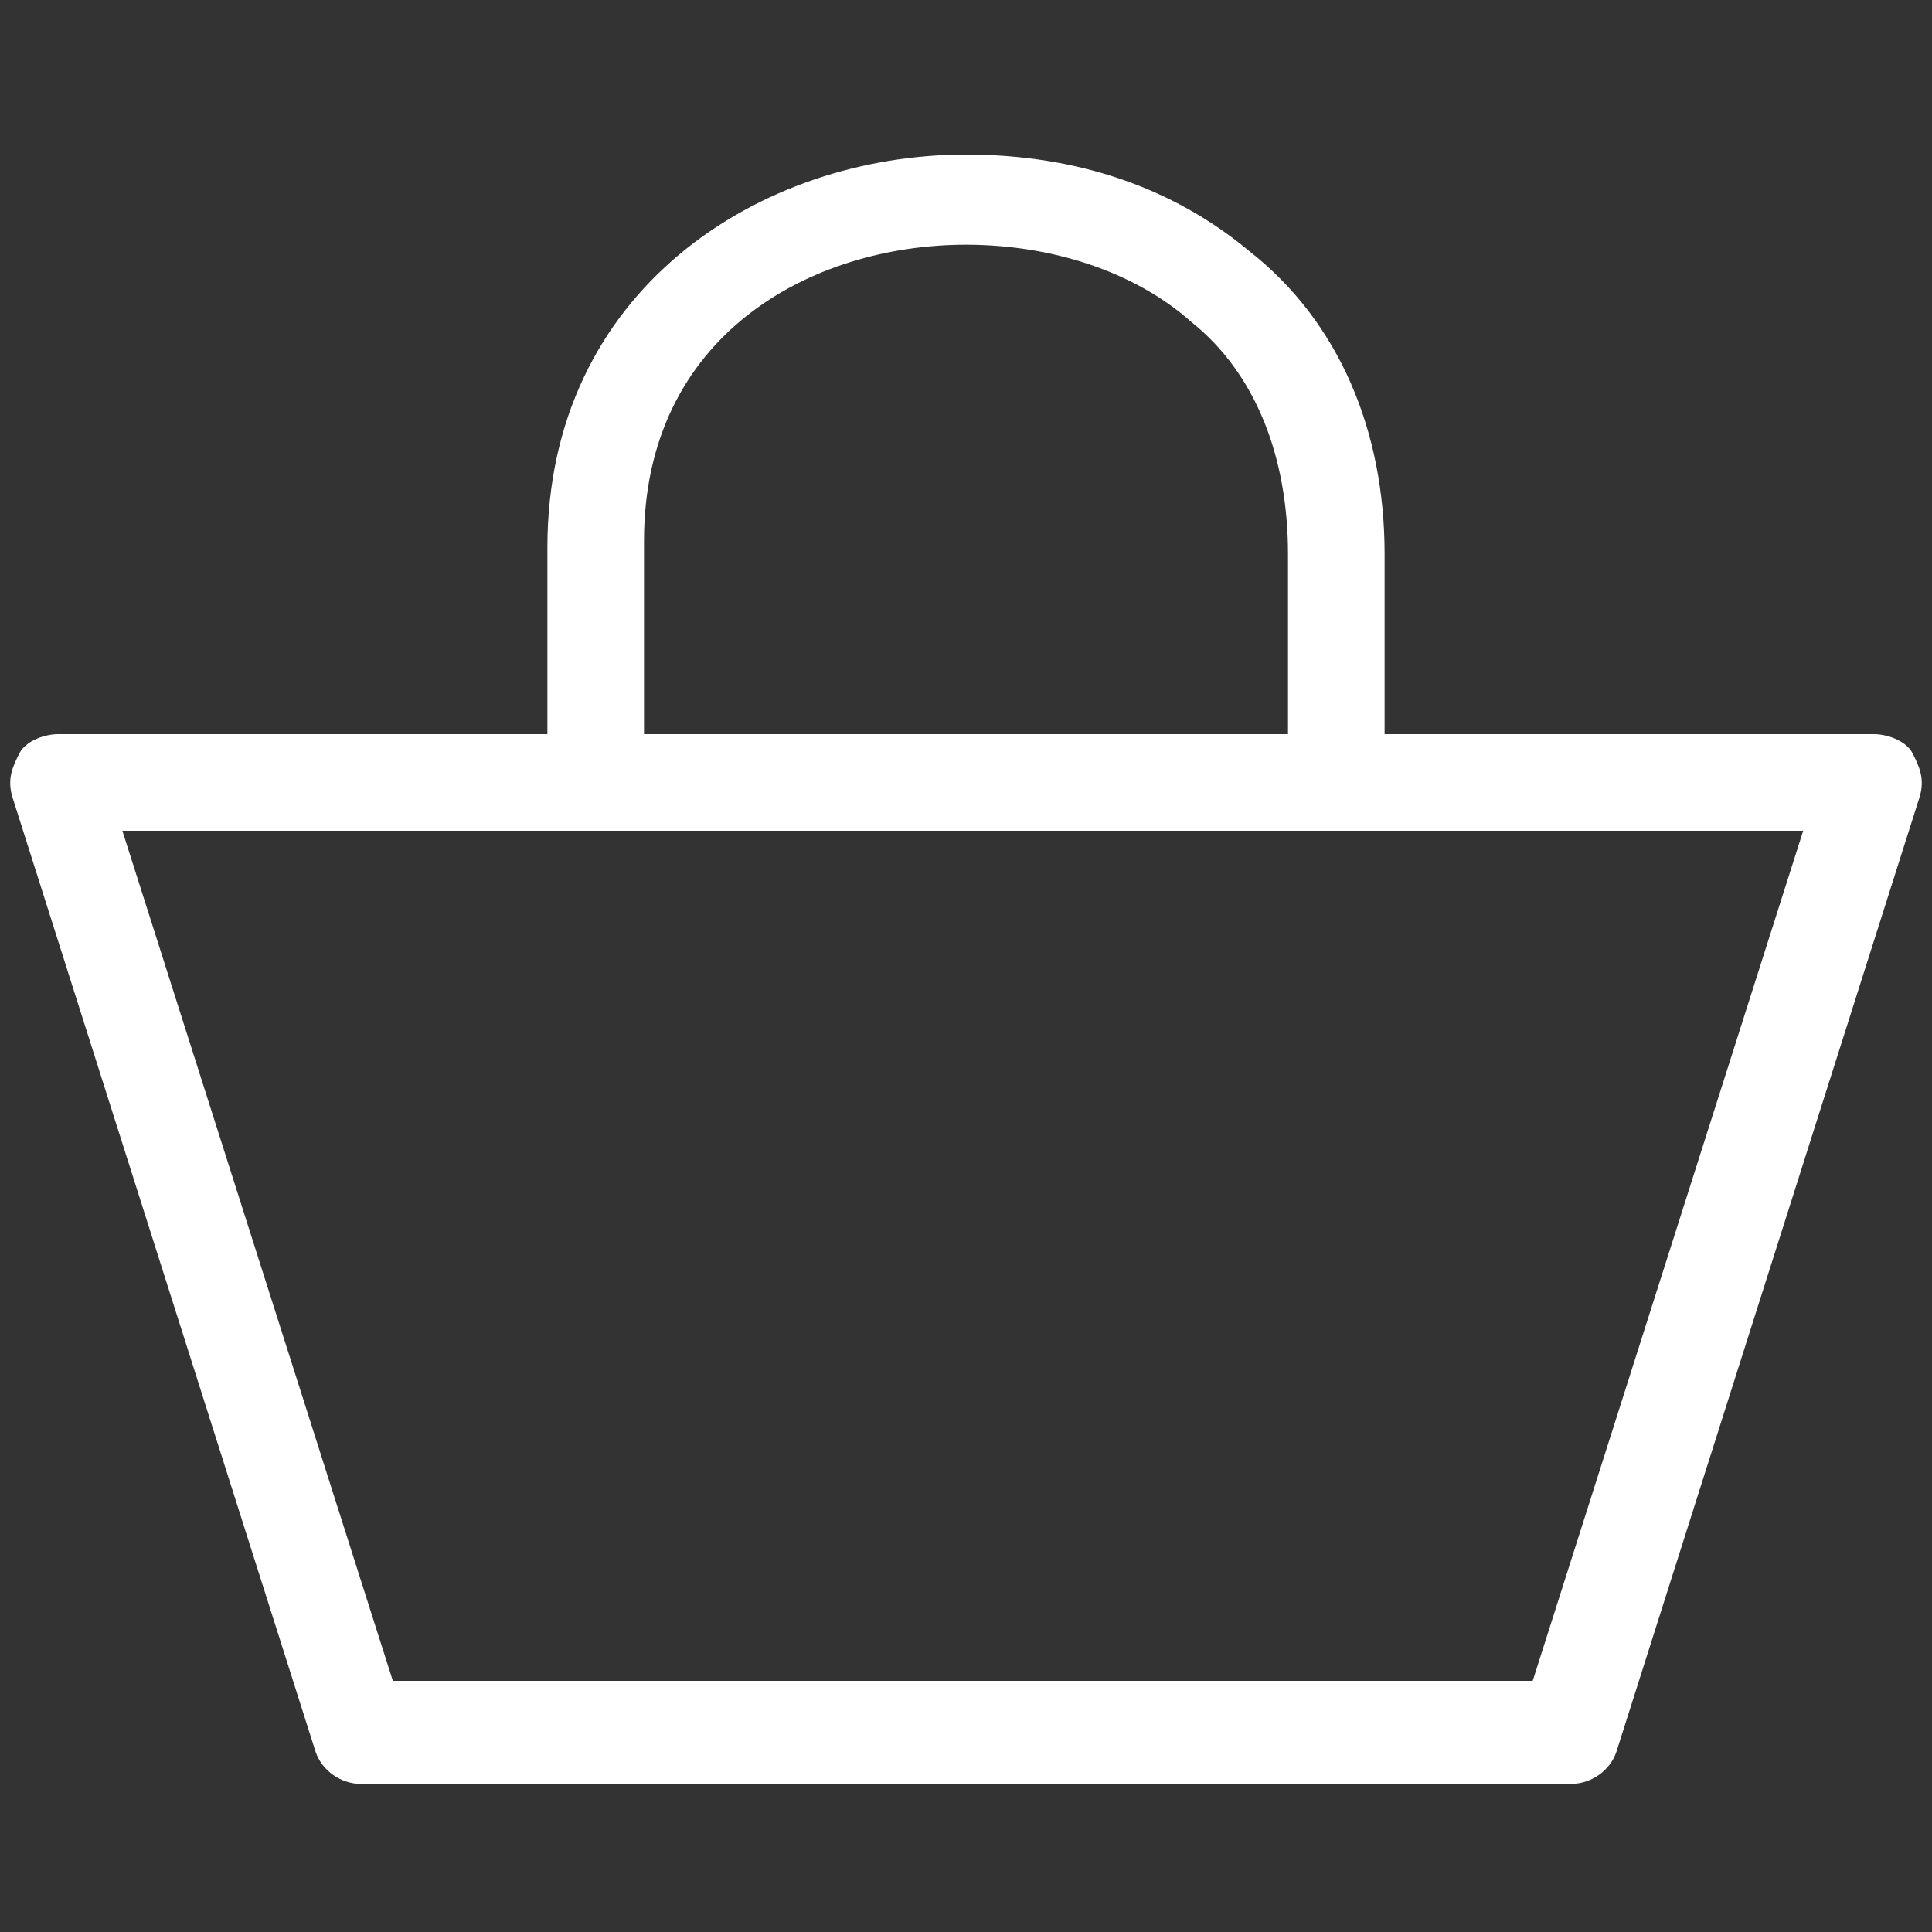 <?xml version="1.0" encoding="utf-8"?>
<!-- Generator: Adobe Illustrator 25.2.3, SVG Export Plug-In . SVG Version: 6.00 Build 0)  -->
<svg version="1.1" id="Capa_1" xmlns="http://www.w3.org/2000/svg" x="0px"
     y="0px"
     viewBox="0 0 30 30" style="enable-background:new 0 0 30 30;" xml:space="preserve">
<rect x="0" y="0" width="30" height="30" fill="#333333" stroke="none"/>
<style type="text/css">
	.st0{fill:#FFFFFF;}
</style>
    <path class="st0" d="M29.7,11.7c-0.1-0.2-0.4-0.3-0.6-0.3h-7.6V8.6c0-1.9-0.7-3.6-2.1-4.7c-1.2-1-2.7-1.5-4.4-1.5
	c-3.2,0-6.5,2.1-6.5,6.1v2.9H0.9c-0.2,0-0.5,0.1-0.6,0.3c-0.1,0.2-0.2,0.4-0.1,0.7l4.7,14.8c0.1,0.3,0.4,0.5,0.7,0.5h18.8
	c0.3,0,0.6-0.2,0.7-0.5l4.7-14.8C29.9,12.1,29.8,11.9,29.7,11.7z M10,8.4c0-3.2,2.6-4.6,5-4.6c1.3,0,2.6,0.4,3.5,1.2
	c1,0.8,1.5,2.1,1.5,3.6v2.8H10V8.4z M21.7,12.9H28l-4.2,13.2H6.1L1.9,12.9h18.2"/>
    <line class="st0" x1="10.1" y1="12.9" x2="20.1" y2="12.9"/>
    <path class="st0" d="M8,12.9"/>
</svg>

